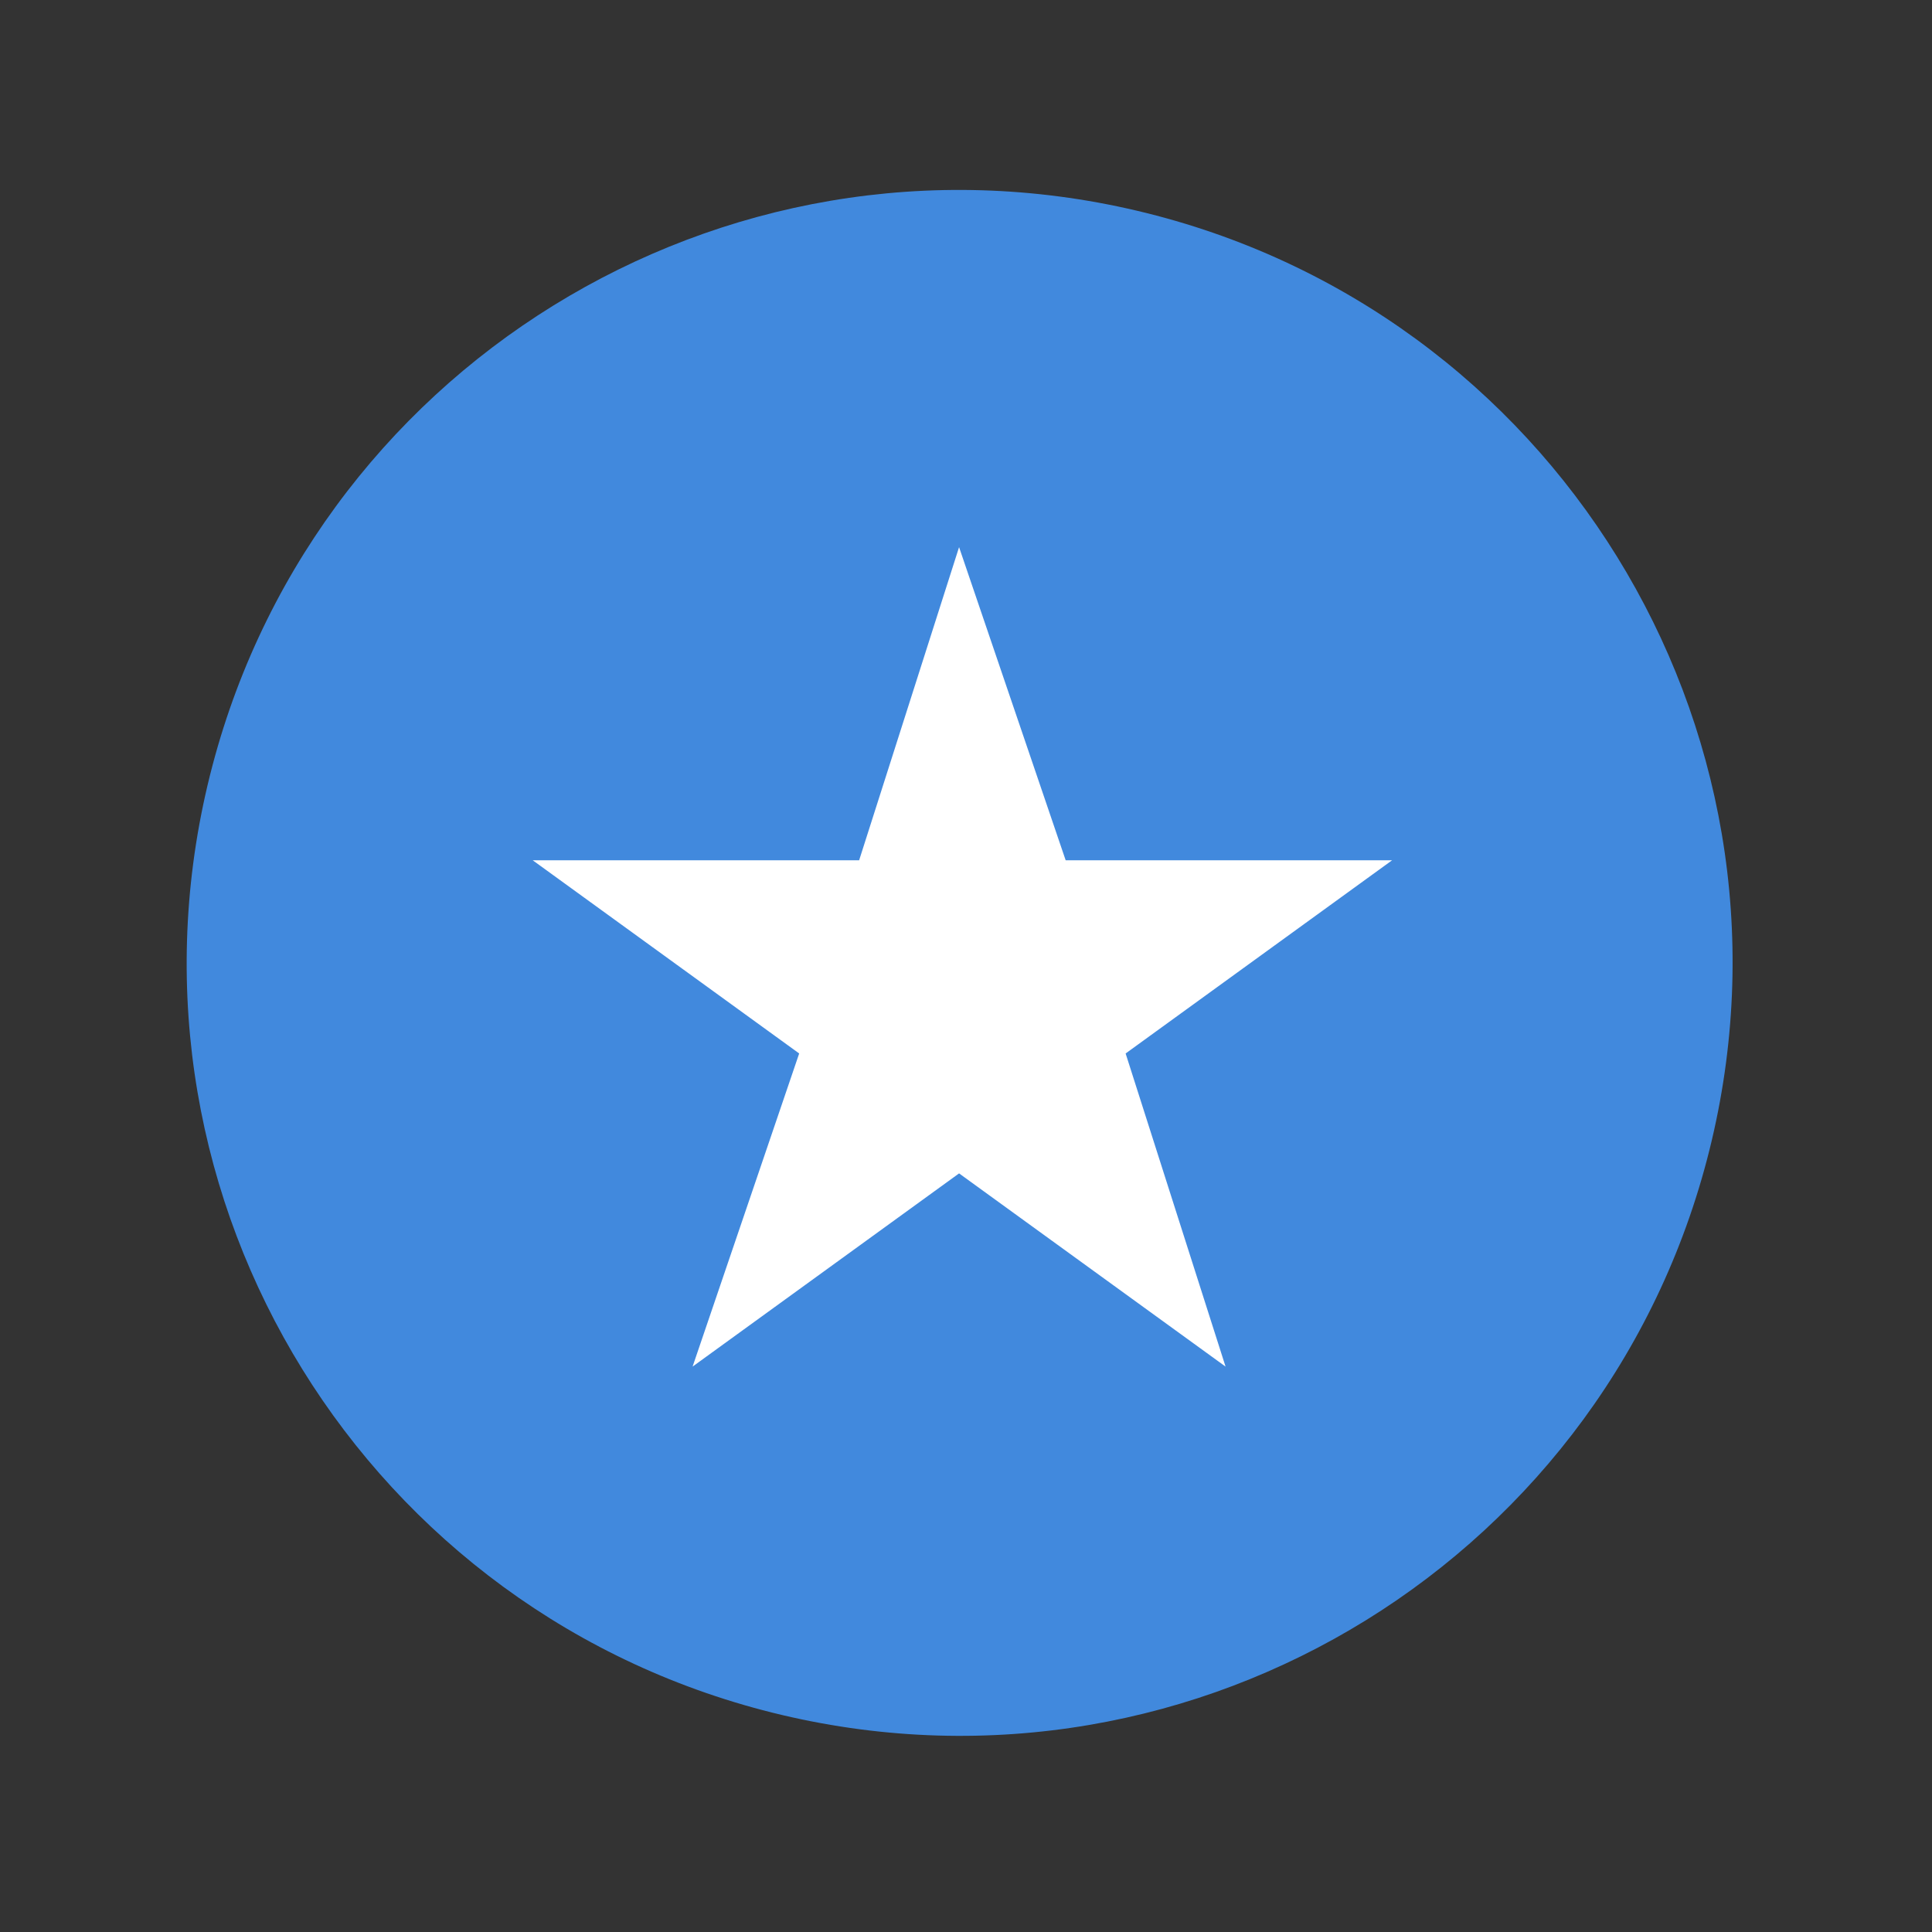 <svg width="29" height="29" viewBox="0 0 29 29" fill="none" xmlns="http://www.w3.org/2000/svg">
<rect x="0" y="0" width="29" height="29" fill="#333333" stroke="none"/>
<path d="M25.694 17.119C27.166 10.884 23.305 4.637 17.07 3.164C10.835 1.692 4.588 5.553 3.115 11.788C1.643 18.023 5.504 24.27 11.739 25.743C17.974 27.215 24.221 23.354 25.694 17.119Z" fill="#4189DD"/>
<path d="M14.396 8.213L15.996 12.913H20.896L16.896 15.813L18.396 20.513L14.396 17.613L10.396 20.513L11.996 15.813L7.996 12.913H12.896L14.396 8.213Z" fill="white"/>
</svg>
